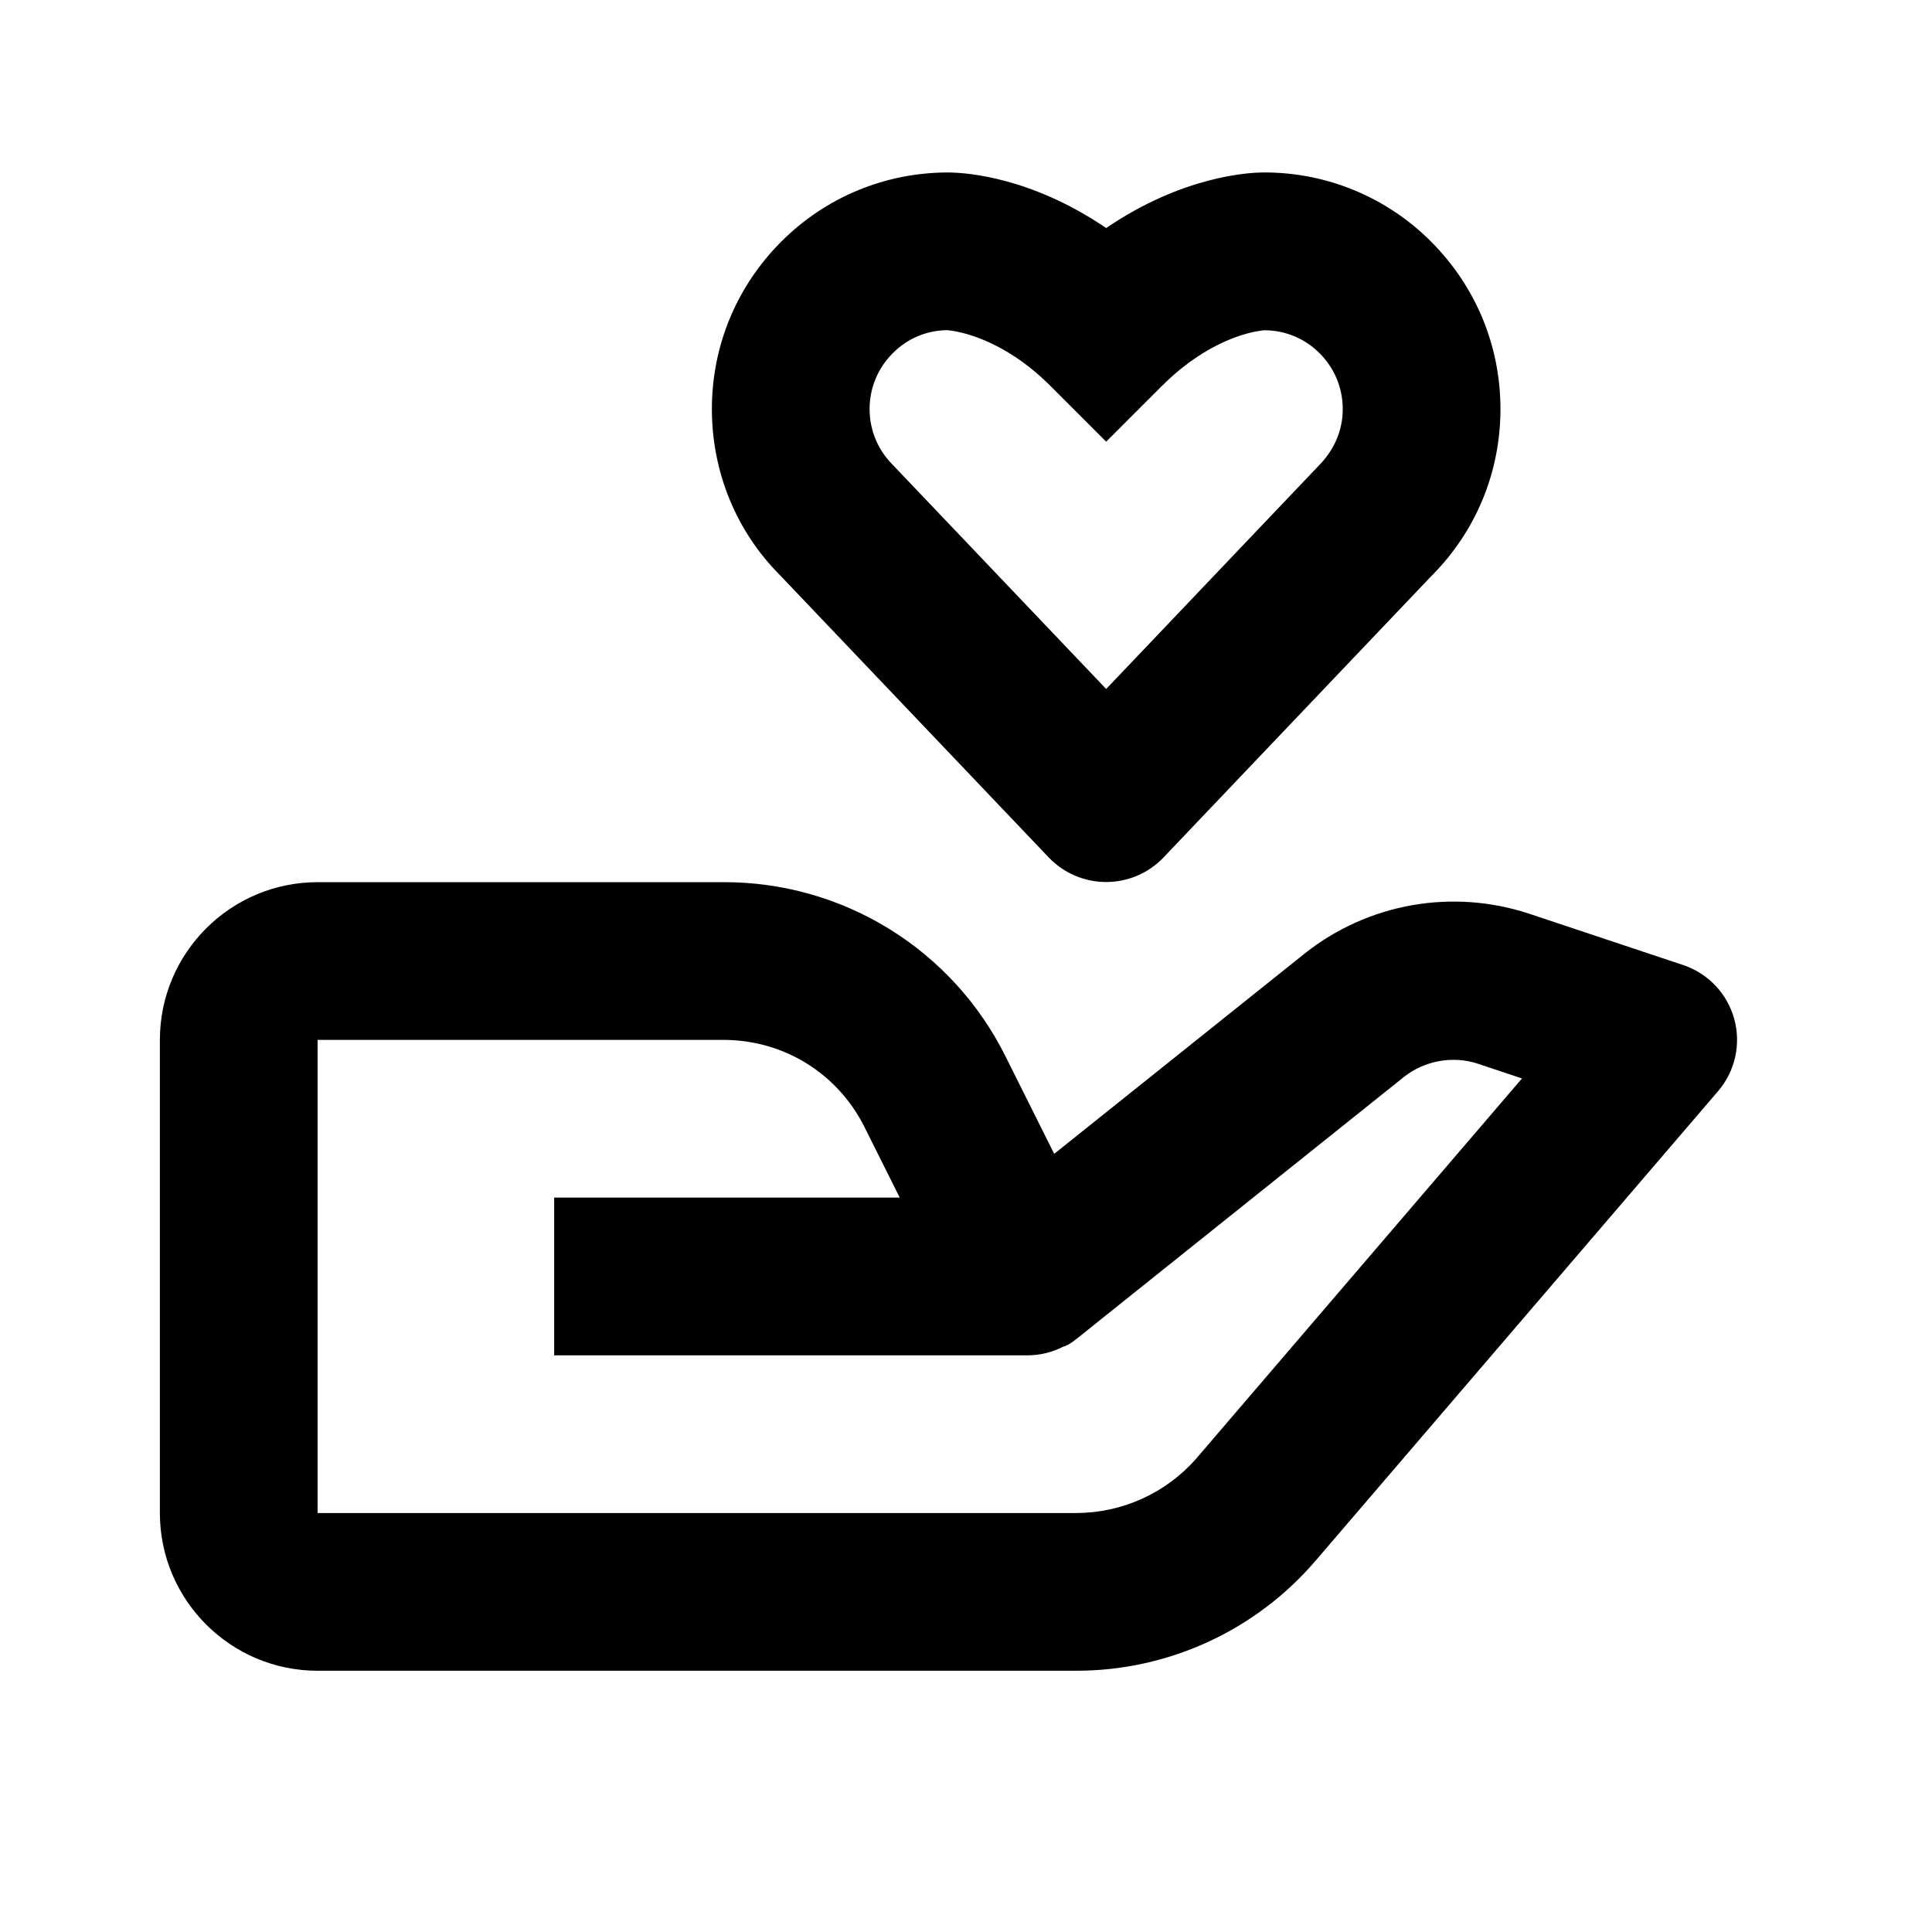 <svg width="49" height="49" viewBox="0 0 49 49" fill="none" xmlns="http://www.w3.org/2000/svg">
<path d="M8.055 42.374H27.295C28.449 42.375 29.59 42.125 30.639 41.643C31.687 41.161 32.619 40.457 33.369 39.58L43.573 27.676C43.787 27.427 43.936 27.13 44.008 26.81C44.079 26.489 44.071 26.157 43.984 25.841C43.896 25.524 43.733 25.235 43.507 24.997C43.281 24.759 43 24.58 42.689 24.476L38.753 23.164C37.802 22.855 36.789 22.785 35.804 22.96C34.819 23.136 33.893 23.551 33.107 24.17L26.737 29.264L25.503 26.794C24.842 25.463 23.821 24.343 22.557 23.562C21.292 22.78 19.834 22.369 18.347 22.374H8.055C5.849 22.374 4.055 24.168 4.055 26.374V38.374C4.055 40.58 5.849 42.374 8.055 42.374ZM8.055 26.374H18.347C19.873 26.374 21.243 27.22 21.925 28.584L22.819 30.374H14.055V34.374H26.083C26.391 34.37 26.694 34.295 26.967 34.154L26.973 34.152L26.981 34.148H26.987L26.991 34.146H26.999L27.001 34.144C27.019 34.15 27.007 34.142 27.007 34.142C27.027 34.142 27.011 34.14 27.011 34.14H27.013L27.017 34.138L27.023 34.136L27.031 34.132L27.037 34.13L27.041 34.128C27.047 34.128 27.045 34.126 27.045 34.126L27.051 34.122L27.059 34.118L27.065 34.116L27.069 34.114H27.071L27.075 34.112L27.081 34.11L27.085 34.108C27.103 34.106 27.091 34.106 27.091 34.106L27.095 34.104C27.172 34.057 27.246 34.005 27.315 33.948L35.607 27.314C36.131 26.898 36.853 26.768 37.487 26.98L38.601 27.352L30.335 36.998C29.955 37.43 29.487 37.776 28.963 38.013C28.439 38.25 27.87 38.373 27.295 38.374H8.055V26.374ZM32.021 4.374C31.695 4.378 30.009 4.452 28.055 5.784C26.153 4.488 24.507 4.384 24.119 4.376L24.059 4.374H24.051C22.449 4.374 20.941 5 19.813 6.13C18.681 7.264 18.055 8.77 18.055 10.374C18.055 11.978 18.681 13.484 19.777 14.582L26.605 21.754C26.793 21.949 27.018 22.104 27.268 22.21C27.517 22.316 27.785 22.37 28.056 22.37C28.326 22.37 28.594 22.315 28.843 22.209C29.093 22.103 29.318 21.947 29.505 21.752L36.297 14.616C37.431 13.484 38.055 11.978 38.055 10.374C38.055 8.77 37.429 7.264 36.299 6.132C35.744 5.573 35.083 5.13 34.355 4.828C33.627 4.526 32.847 4.372 32.059 4.374H32.021ZM34.055 10.374C34.055 10.908 33.847 11.41 33.433 11.824L28.055 17.474L22.641 11.788C22.263 11.41 22.055 10.908 22.055 10.374C22.055 9.84 22.263 9.338 22.643 8.958C23.005 8.59 23.497 8.38 24.013 8.374C24.063 8.376 25.017 8.438 26.147 9.344C26.309 9.474 26.473 9.622 26.641 9.788L28.055 11.202L29.469 9.788C29.637 9.622 29.801 9.474 29.963 9.344C31.021 8.494 31.915 8.388 32.067 8.376C32.328 8.376 32.586 8.428 32.827 8.528C33.067 8.628 33.286 8.775 33.469 8.96C33.847 9.338 34.055 9.84 34.055 10.374Z" fill="black"/>
</svg>
